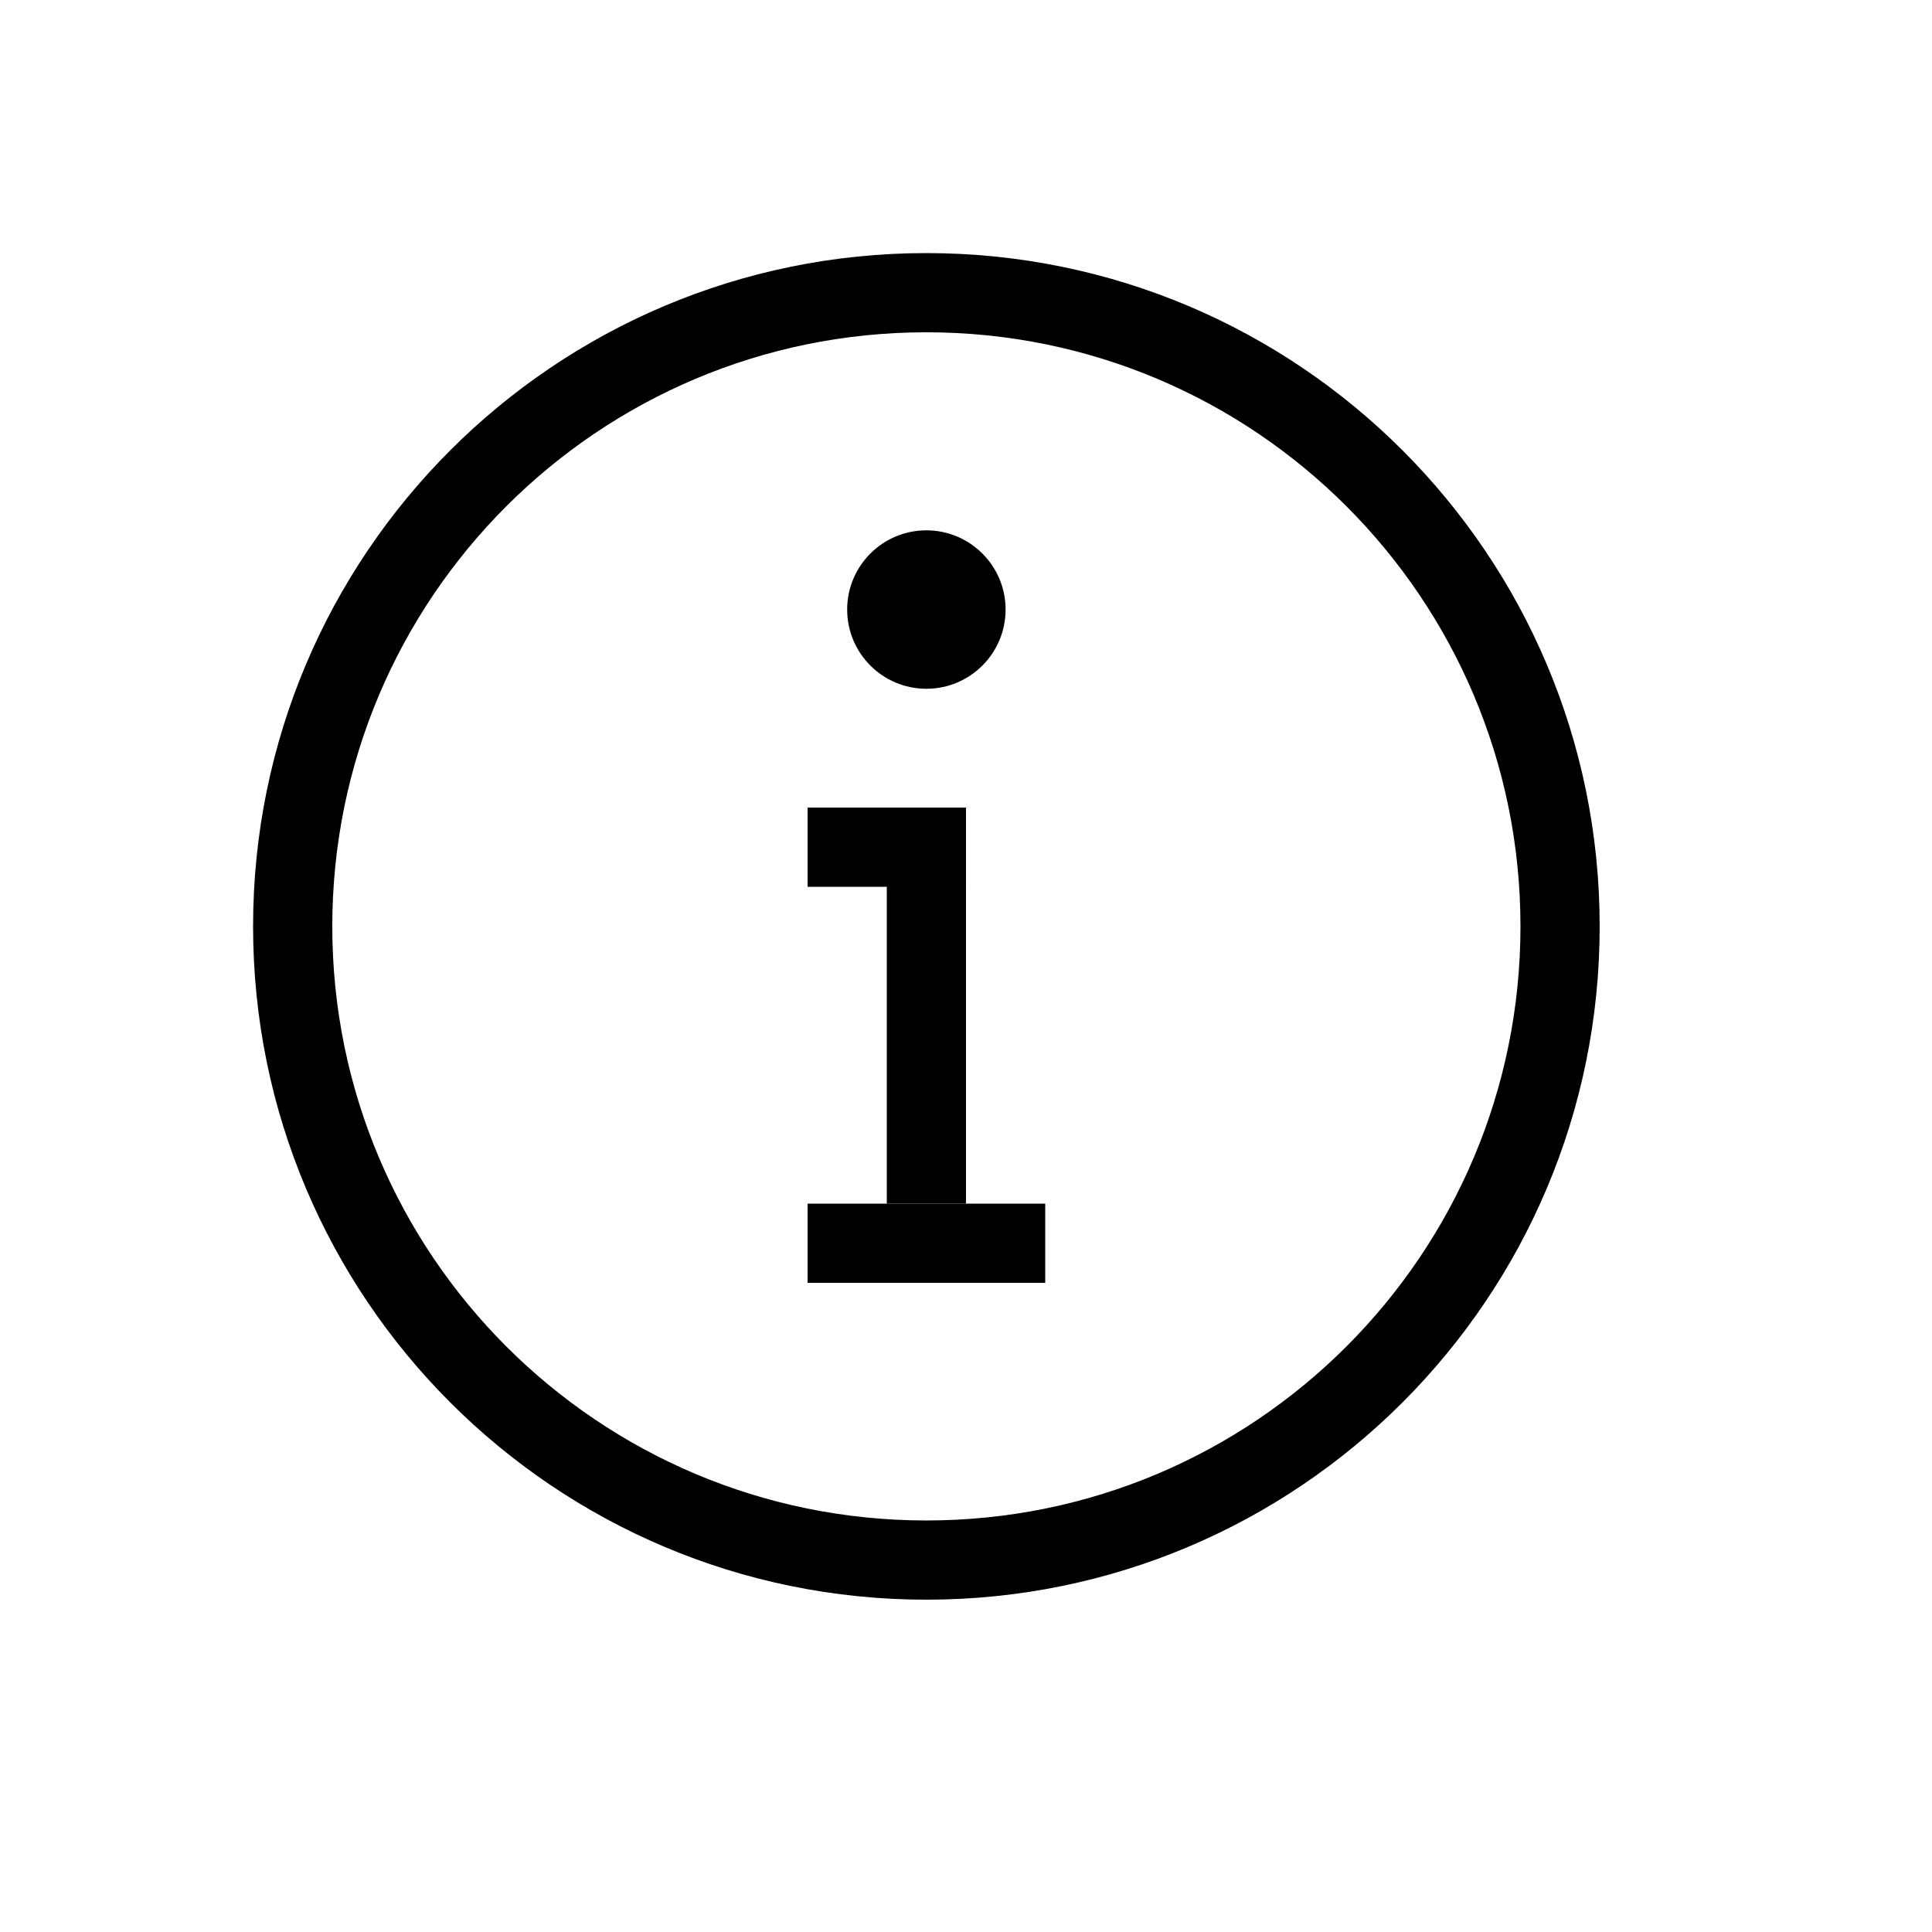<?xml version="1.0" encoding="UTF-8"?>
<!-- Uploaded to: SVG Repo, www.svgrepo.com, Generator: SVG Repo Mixer Tools -->
<svg fill="#000000" width="800px" height="800px" version="1.1" viewBox="144 144 512 512" xmlns="http://www.w3.org/2000/svg">
 <g>
  <path d="m389.5 546.94c86.949 0 157.44-70.488 157.44-157.44 0-86.953-70.488-157.44-157.44-157.44-86.953 0-157.44 70.488-157.44 157.44 0 86.949 70.488 157.44 157.44 157.44zm0 20.992c-98.547 0-178.43-79.887-178.43-178.43 0-98.547 79.887-178.43 178.43-178.43 98.543 0 178.43 79.887 178.43 178.43 0 98.543-79.887 178.43-178.43 178.43z"/>
  <path d="m379.01 358.02h20.992v104.96h-20.992z"/>
  <path d="m358.02 462.98h62.977v20.992h-62.977z"/>
  <path d="m358.02 358.02h41.984v20.992h-41.984z"/>
  <path d="m389.5 326.53c-11.594 0-20.992-9.398-20.992-20.992s9.398-20.992 20.992-20.992 20.992 9.398 20.992 20.992-9.398 20.992-20.992 20.992z"/>
 </g>
</svg>